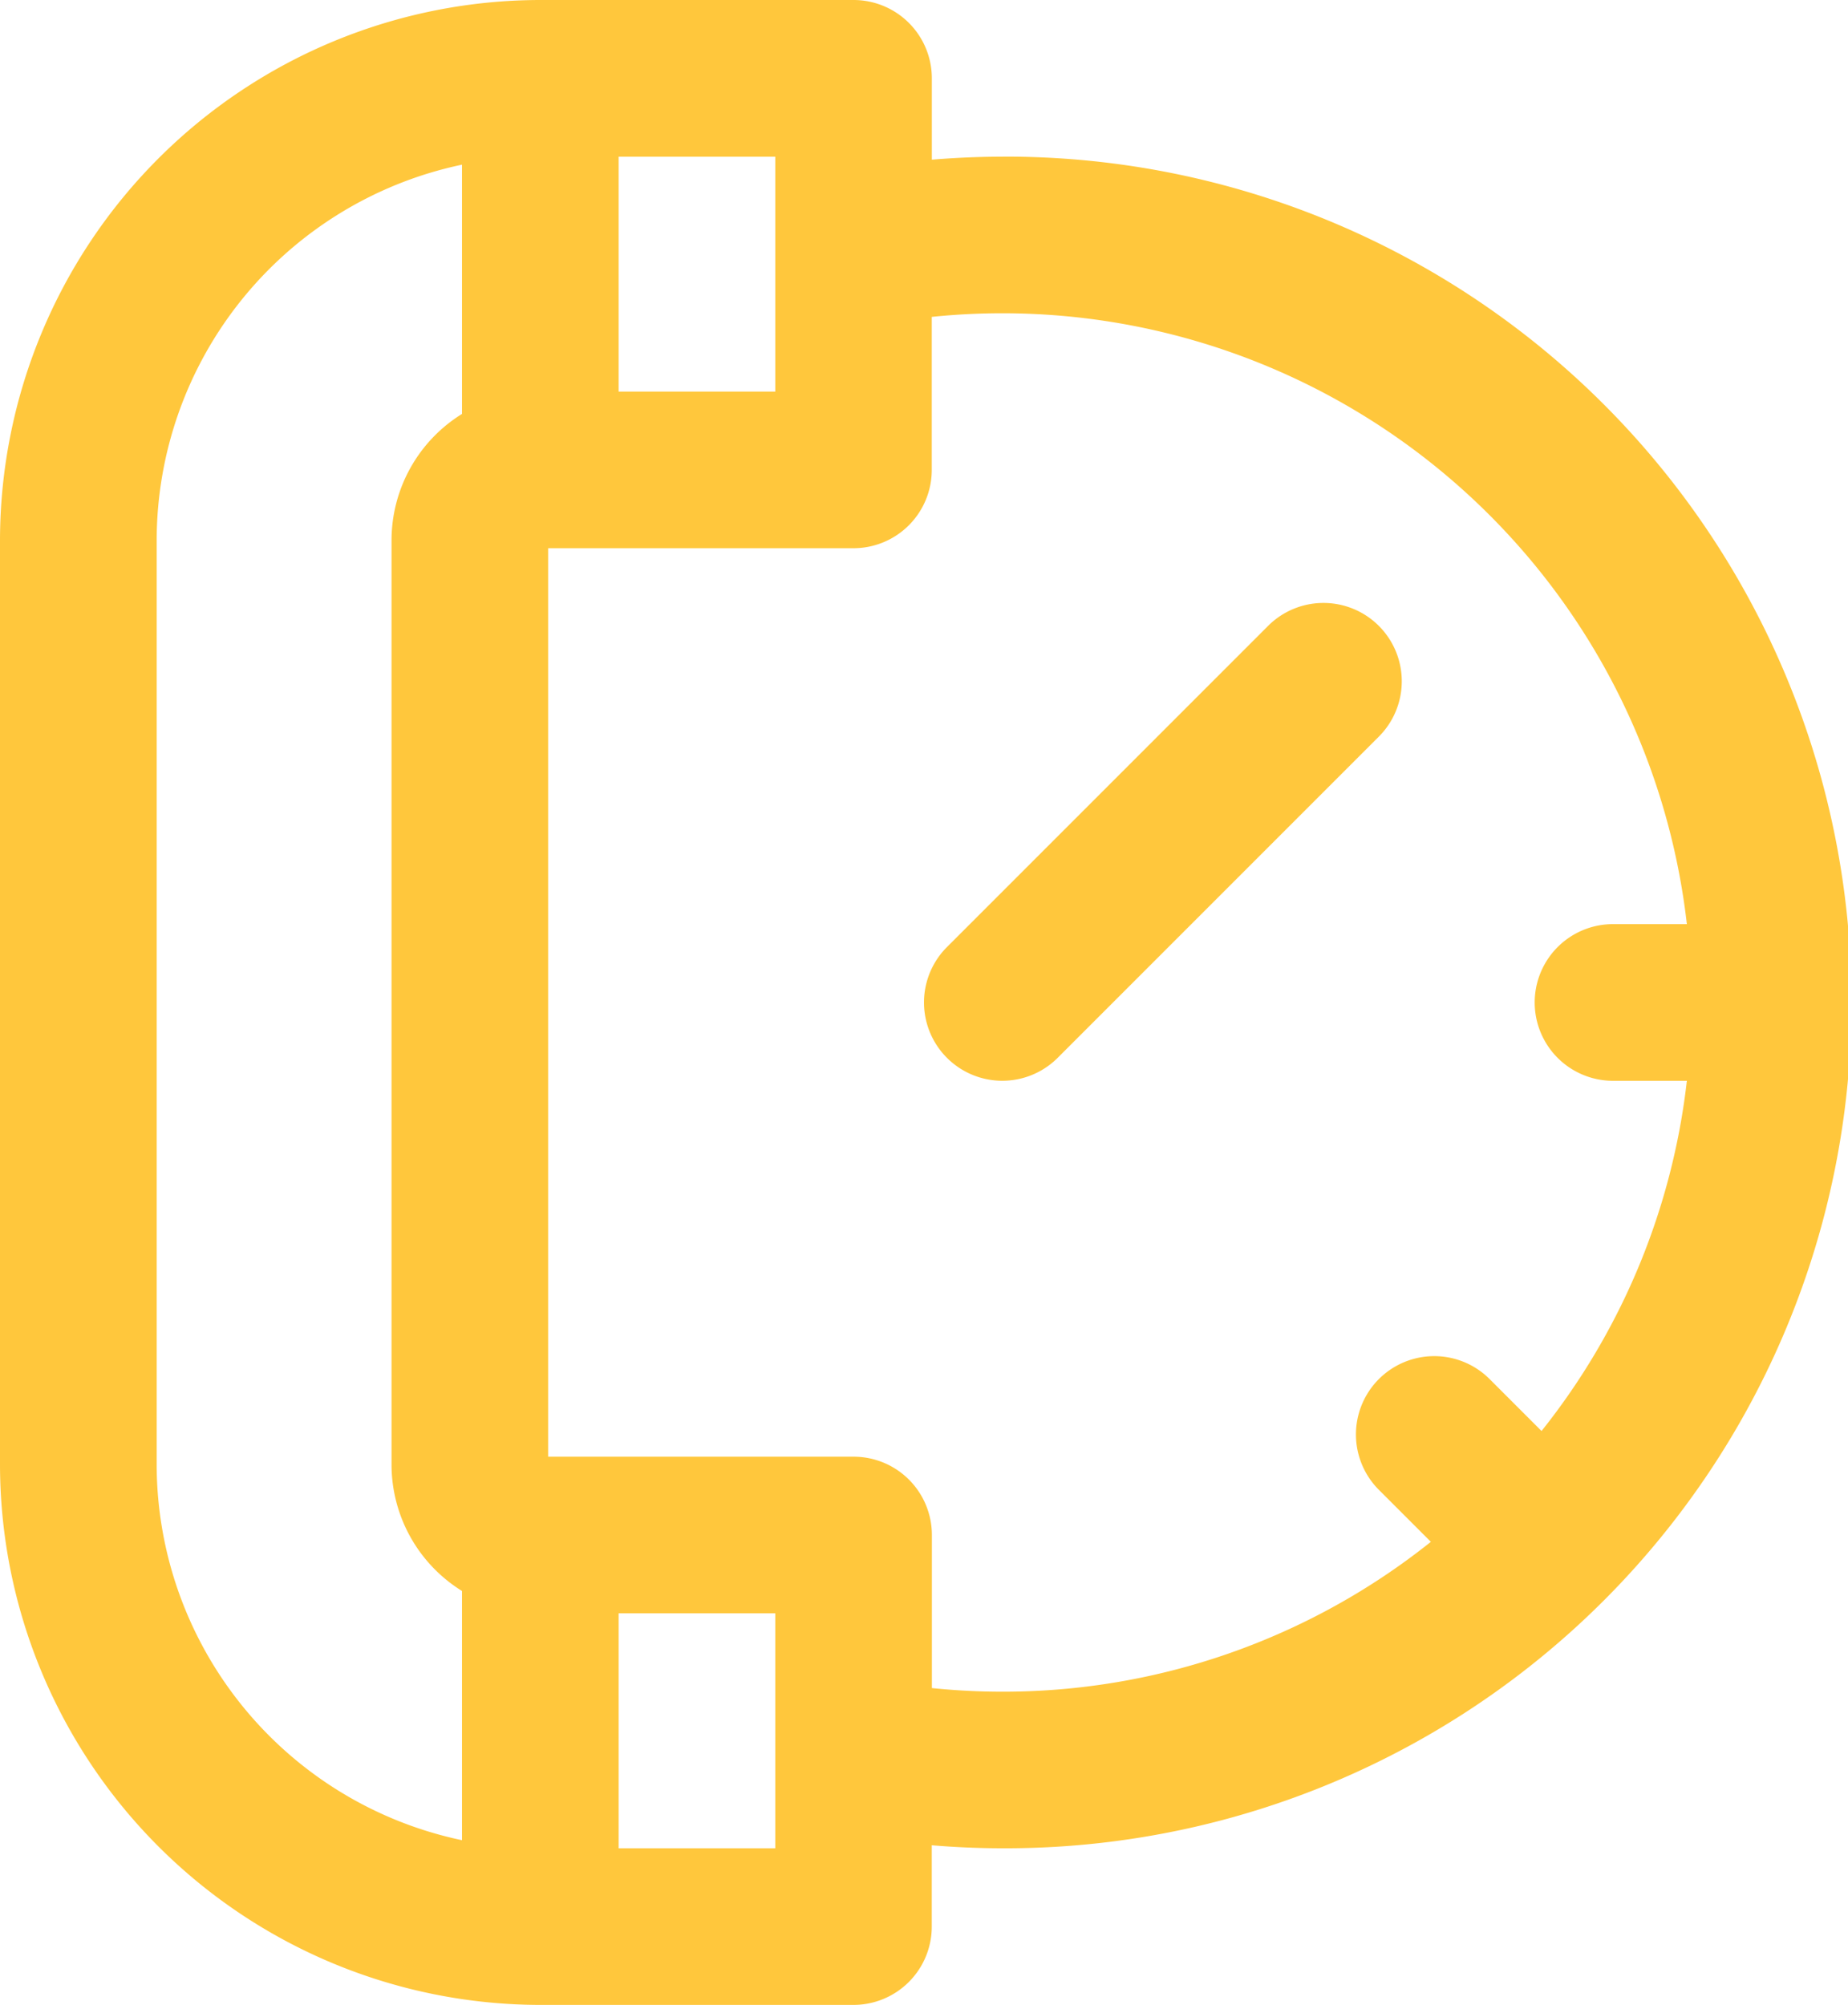 <?xml version="1.0" encoding="UTF-8"?> <svg xmlns="http://www.w3.org/2000/svg" width="123.855" height="134.352" viewBox="0 0 123.855 134.352"><path id="call-center-2" d="M87.176,10.5c-1.575,0-3.151.07-4.723.2V5.248A5.248,5.248,0,0,0,77.2,0H56.212A36.253,36.253,0,0,0,20,36.212V98.14a36.253,36.253,0,0,0,36.212,36.212H77.2a5.248,5.248,0,0,0,5.248-5.248v-5.449c1.572.131,3.149.2,4.723.2a56.68,56.68,0,1,0,0-113.359ZM50.964,27.738a9.972,9.972,0,0,0-4.723,8.474V98.14a9.973,9.973,0,0,0,4.723,8.474v16.7A25.76,25.76,0,0,1,30.5,98.14V36.212A25.76,25.76,0,0,1,50.964,11.035ZM61.46,10.5h10.5V26.241H61.46Zm10.5,113.359H61.46V108.111h10.5Zm51.36-27.961-3.484-3.484a5.248,5.248,0,0,0-7.422,7.422l3.484,3.484a45.956,45.956,0,0,1-28.719,10.043,46.506,46.506,0,0,1-4.723-.243V102.863A5.248,5.248,0,0,0,77.2,97.615H56.737V36.737H77.2a5.248,5.248,0,0,0,5.248-5.248V21.235a46.174,46.174,0,0,1,50.607,40.692h-4.948a5.248,5.248,0,0,0,0,10.5h4.948a45.966,45.966,0,0,1-9.743,23.471ZM112.411,41.941a5.248,5.248,0,0,1,0,7.422L90.887,70.887a5.248,5.248,0,0,1-7.422-7.422l21.524-21.524a5.249,5.249,0,0,1,7.422,0Z" transform="translate(-20)" fill="#ffc73c"></path></svg> 